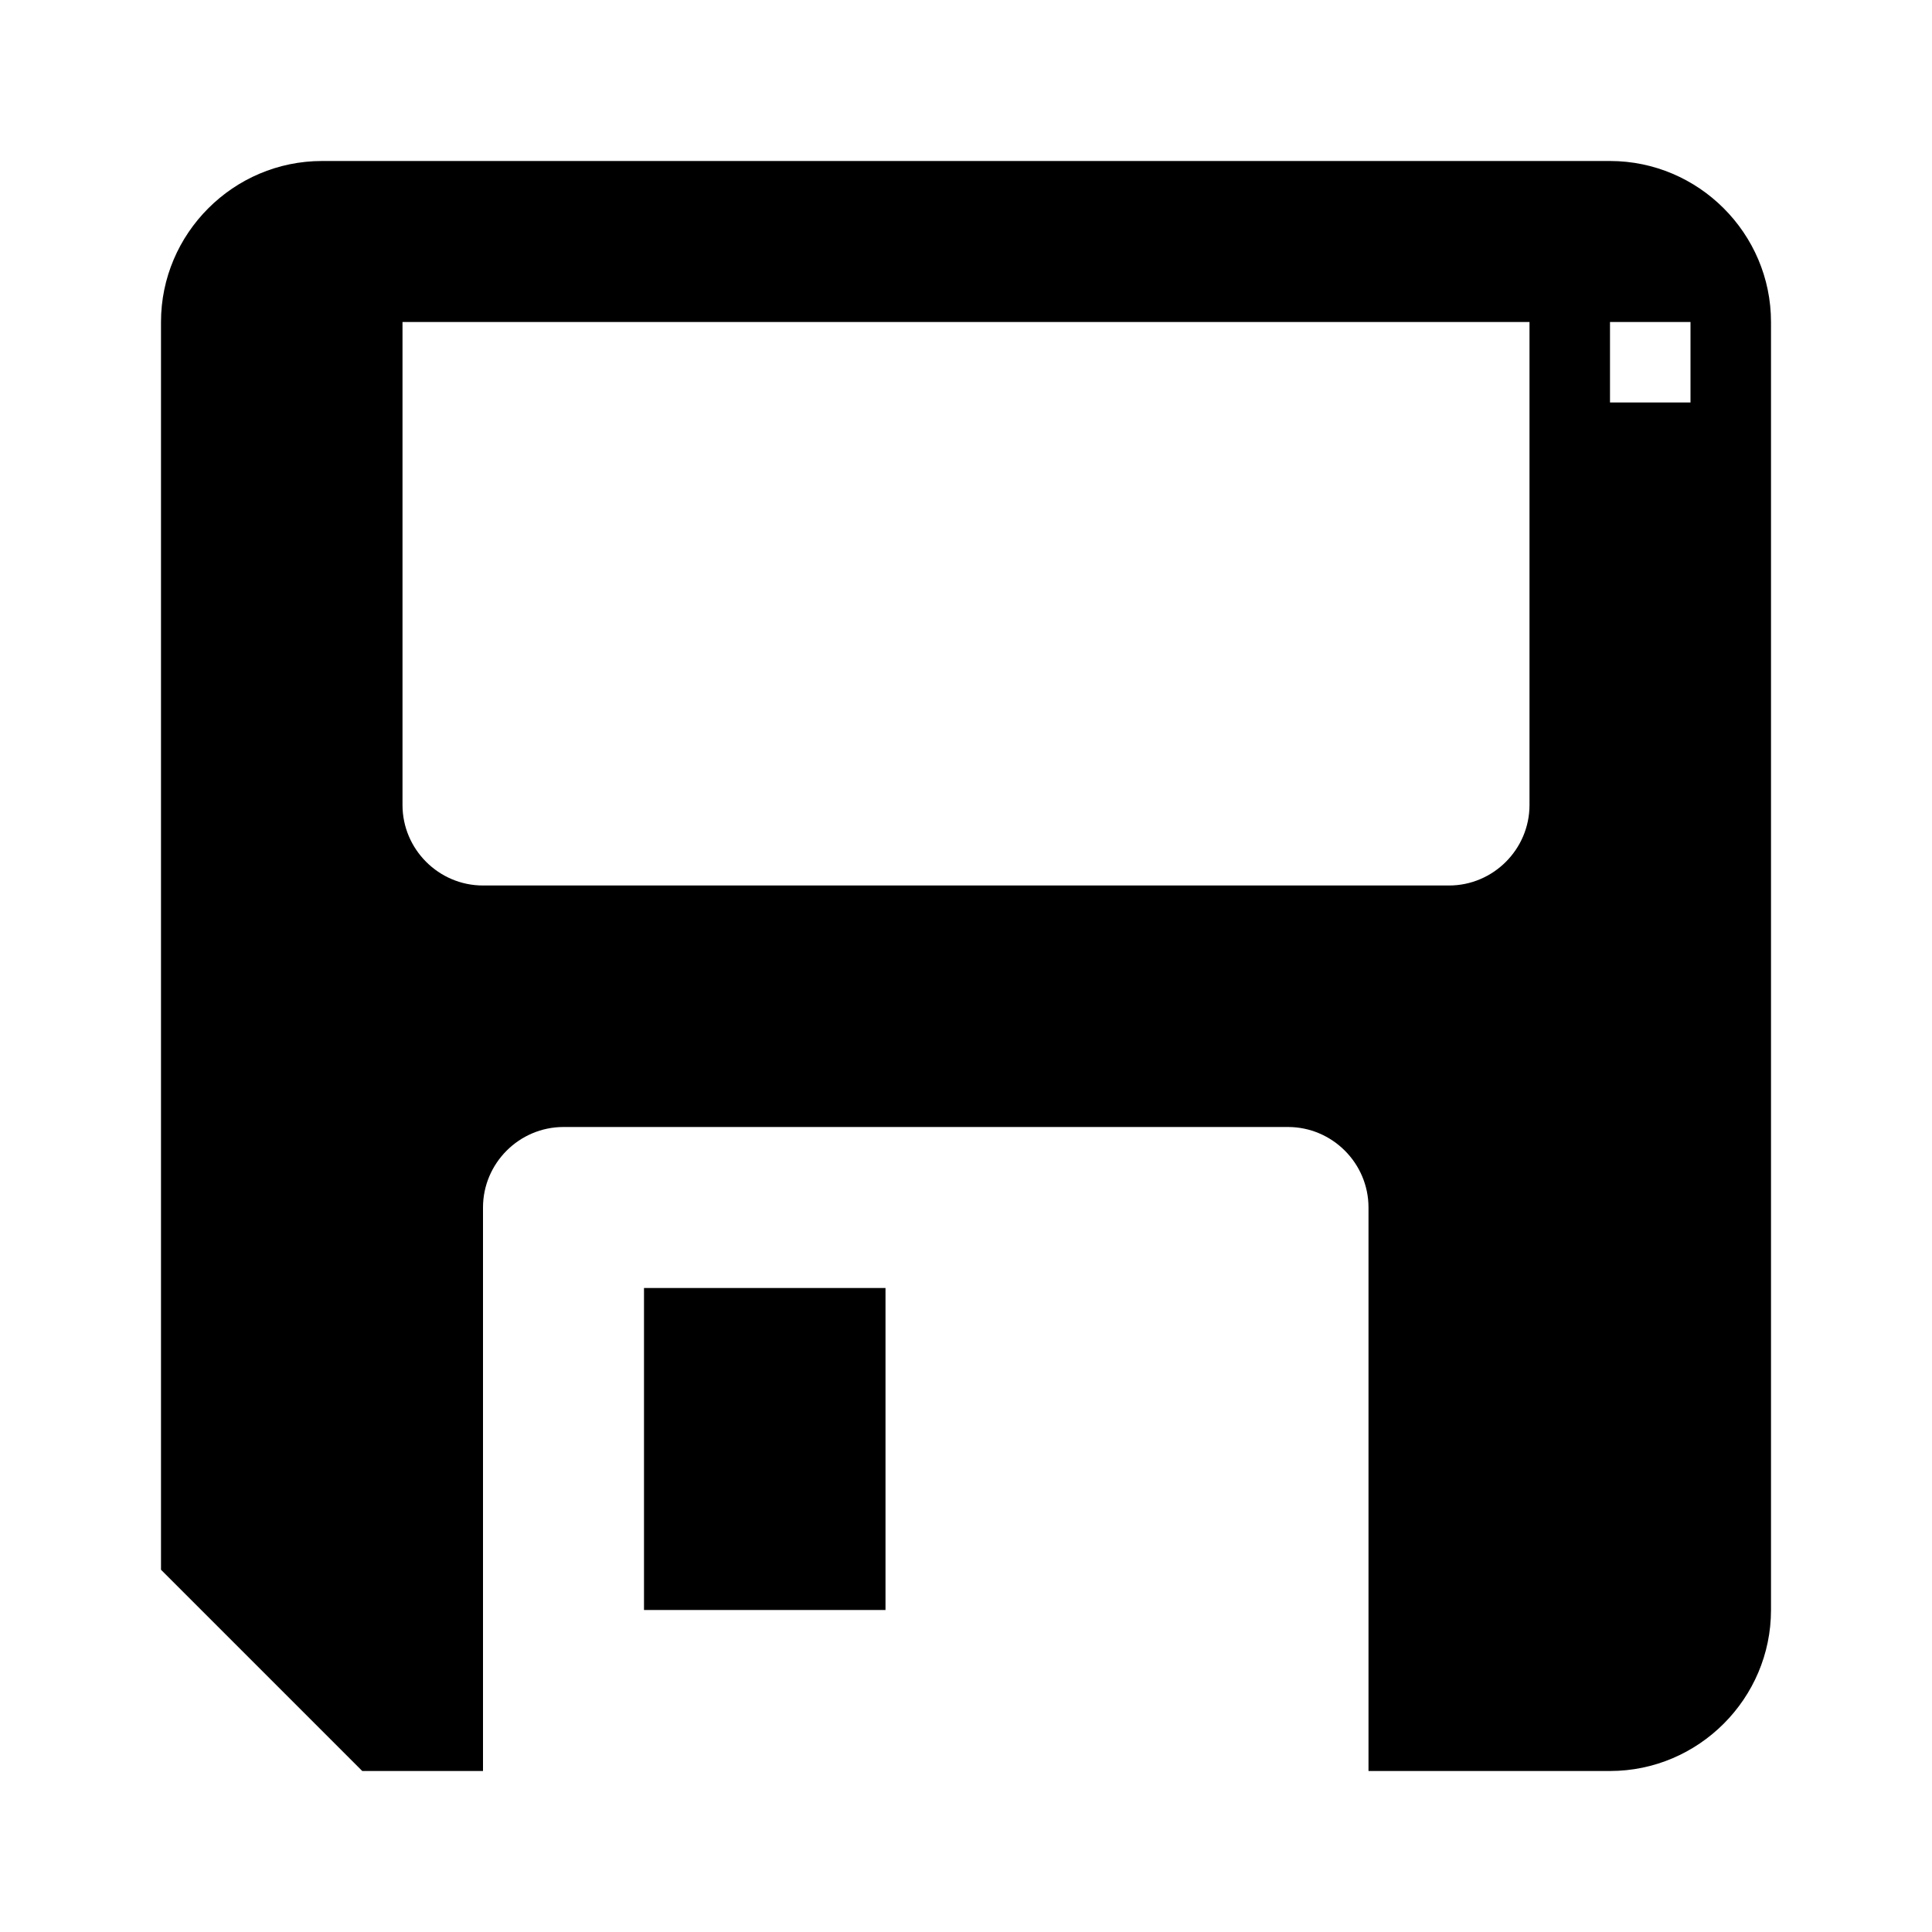 <?xml version="1.0" encoding="UTF-8"?><!DOCTYPE svg PUBLIC "-//W3C//DTD SVG 1.1//EN" "http://www.w3.org/Graphics/SVG/1.1/DTD/svg11.dtd"><svg xmlns="http://www.w3.org/2000/svg" xmlns:xlink="http://www.w3.org/1999/xlink" version="1.1" width="24" height="24" viewBox="0 0 24 24"><path d="M4.5,22L2,19.5V4C2,2.9 2.9,2 4,2H20C21.1,2 22,2.9 22,4V20C22,21.1 21.1,22 20,22H17V15C17,14.45 16.55,14 16,14H7C6.45,14 6,14.45 6,15V22H4.5M5,4V10C5,10.55 5.45,11 6,11H18C18.55,11 19,10.55 19,10V4H5M8,16H11V20H8V16M20,4V5H21V4H20Z" /></svg>